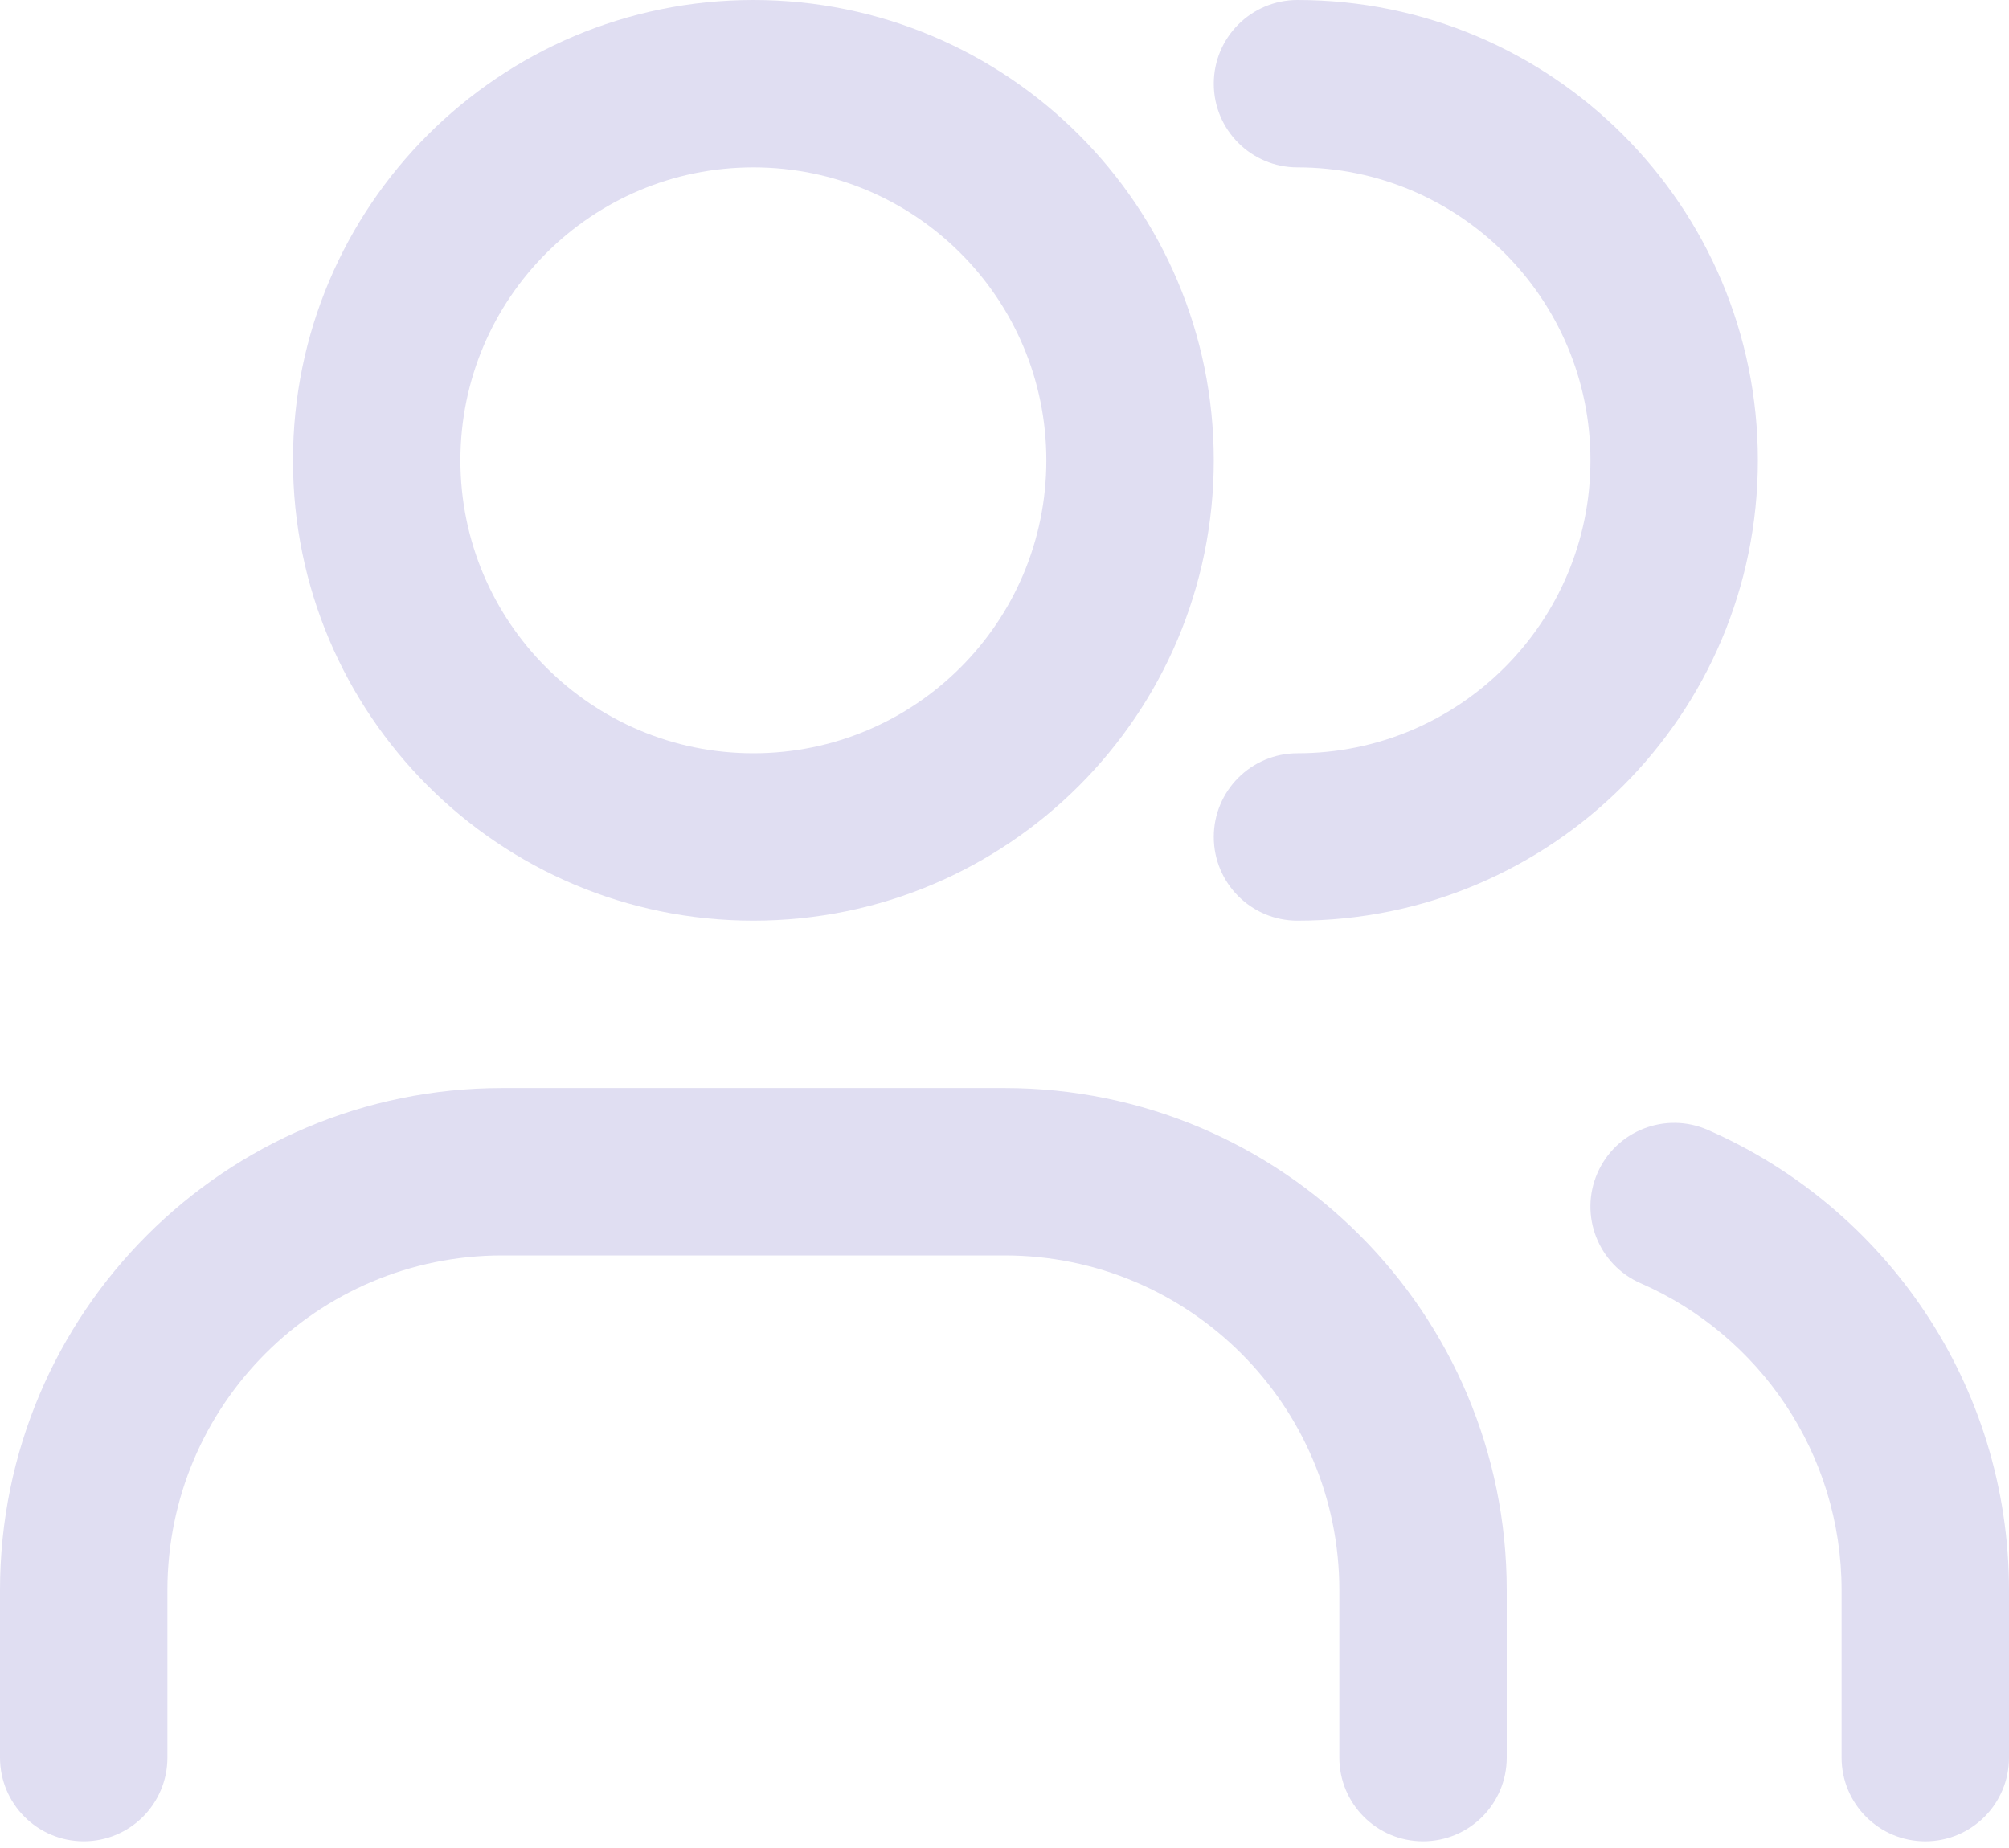 <svg width="100" height="92" viewBox="0 0 100 92" fill="none" xmlns="http://www.w3.org/2000/svg">
<path fill-rule="evenodd" clip-rule="evenodd" d="M37.5 0C24.843 0 14.583 10.26 14.583 22.917C14.583 35.573 24.843 45.833 37.5 45.833C50.157 45.833 60.417 35.573 60.417 22.917C60.417 10.26 50.157 0 37.5 0ZM22.917 22.917C22.917 14.863 29.446 8.333 37.5 8.333C45.554 8.333 52.083 14.863 52.083 22.917C52.083 30.971 45.554 37.5 37.5 37.5C29.446 37.5 22.917 30.971 22.917 22.917Z" fill="#E0DEF2"/>
<path d="M64.583 0C62.282 0 60.417 1.865 60.417 4.167C60.417 6.468 62.282 8.333 64.583 8.333C72.638 8.333 79.167 14.863 79.167 22.917C79.167 30.971 72.638 37.5 64.583 37.5C62.282 37.5 60.417 39.365 60.417 41.667C60.417 43.968 62.282 45.833 64.583 45.833C77.24 45.833 87.5 35.573 87.5 22.917C87.5 10.26 77.24 0 64.583 0Z" fill="#E0DEF2"/>
<path d="M79.515 58.399C80.437 56.29 82.893 55.328 85.002 56.249C93.823 60.103 100 68.909 100 79.167V87.5C100 89.802 98.135 91.667 95.833 91.667C93.532 91.667 91.667 89.802 91.667 87.5V79.167C91.667 72.339 87.56 66.461 81.665 63.885C79.556 62.964 78.594 60.507 79.515 58.399Z" fill="#E0DEF2"/>
<path d="M25 54.166C11.193 54.166 0 65.359 0 79.166V87.5C0 89.801 1.865 91.666 4.167 91.666C6.468 91.666 8.333 89.801 8.333 87.5V79.166C8.333 69.962 15.795 62.5 25 62.5H50C59.205 62.5 66.667 69.962 66.667 79.166V87.5C66.667 89.801 68.532 91.666 70.833 91.666C73.135 91.666 75 89.801 75 87.5V79.166C75 65.359 63.807 54.166 50 54.166H25Z" fill="#E0DEF2"/>
</svg>

